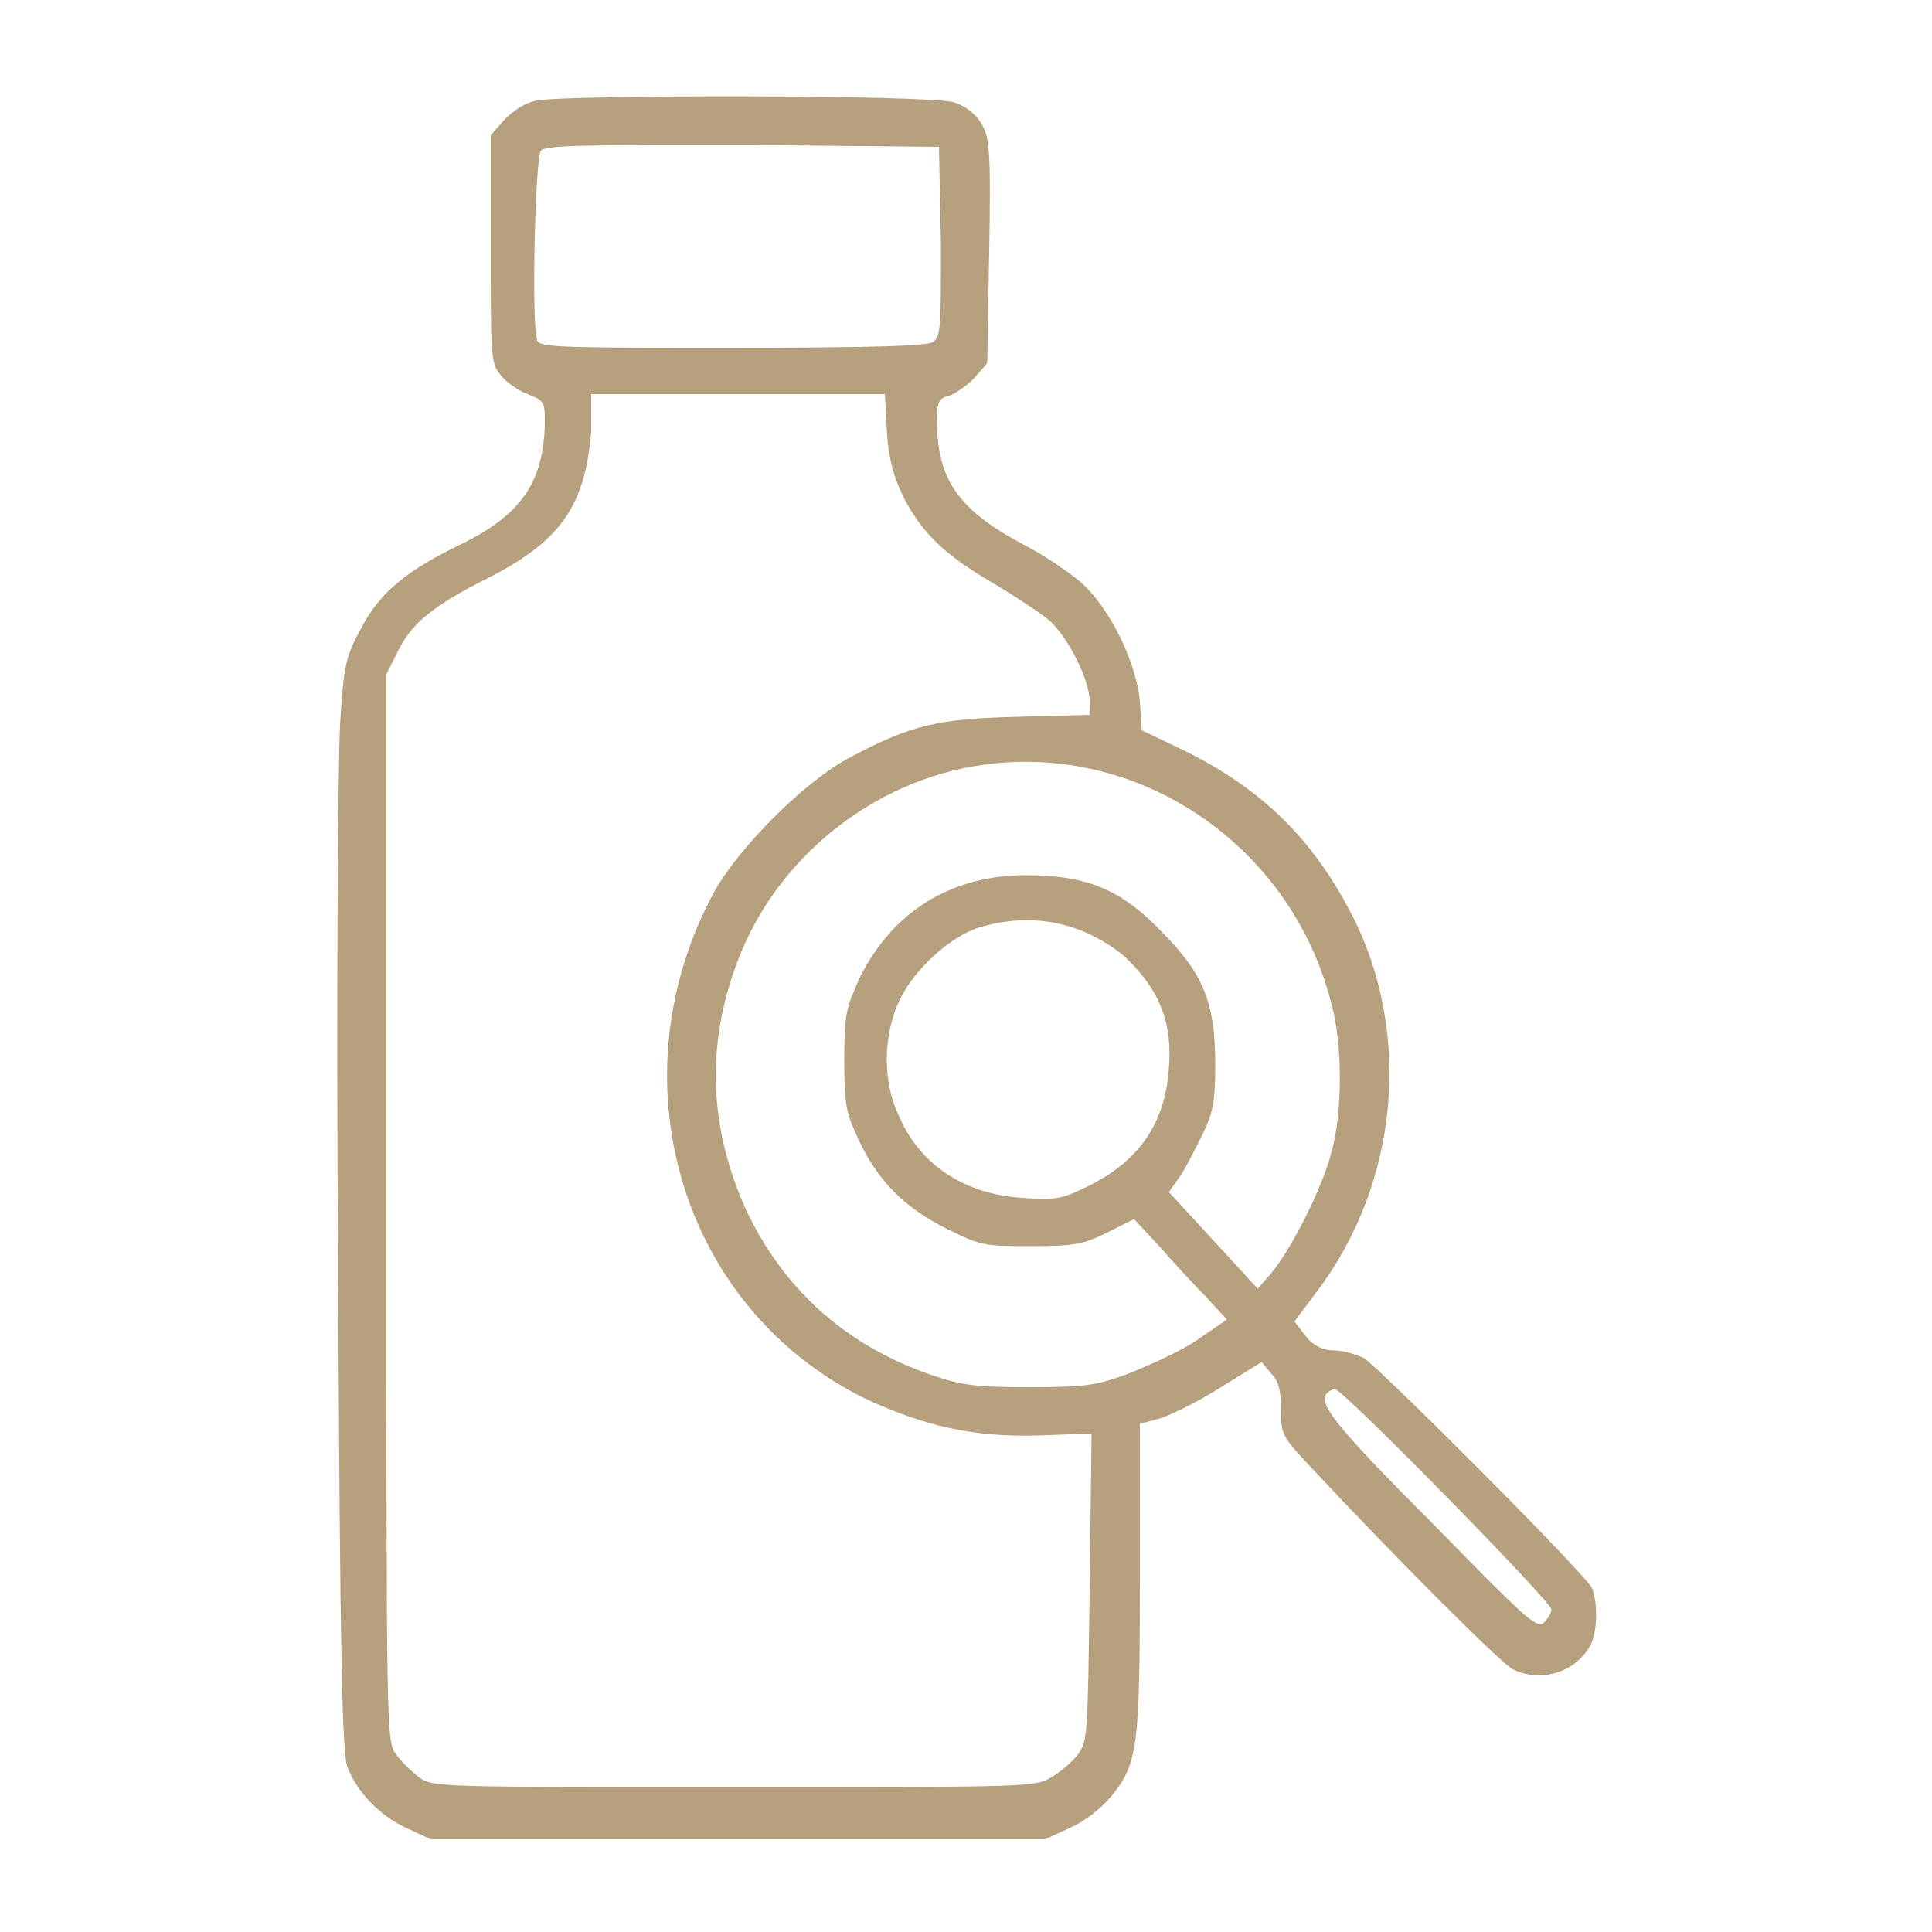 <?xml version="1.0" encoding="UTF-8"?> <svg xmlns="http://www.w3.org/2000/svg" xml:space="preserve" id="图层_1" x="0" y="0" viewBox="0 0 100 100"><style>.st0{display:none;fill-rule:evenodd;clip-rule:evenodd;fill:#b7a07e}</style><path d="M27.8 5.2c-.6.1-1.2.5-1.7 1l-.7.8v5.9c0 5.5 0 5.9.5 6.5.3.4.9.8 1.4 1 .8.3.9.4.9 1.3 0 3.2-1.2 4.9-4.2 6.4-2.9 1.4-4.3 2.5-5.3 4.4-.8 1.5-.9 1.8-1.1 5-.1 2-.2 13.4-.1 28.3.1 19.9.2 25.1.5 25.7.5 1.3 1.7 2.5 3 3.1l1.3.6h31.8l1.3-.6c.7-.3 1.6-1 2.1-1.6 1.4-1.7 1.5-2.6 1.5-11.4v-7.9l1.1-.3c.6-.2 2-.9 3.1-1.6l2.1-1.3.5.6c.4.4.5.9.5 1.9 0 1.3.1 1.4 1.7 3.1 4.3 4.6 9.7 10 10.3 10.3 1.4.7 3.2.2 4-1.2.4-.7.4-2.3.1-3-.4-.8-11-11.4-11.8-11.9-.4-.2-1.1-.4-1.5-.4-.6 0-1-.2-1.4-.6l-.7-.9 1.2-1.6c4.2-5.6 4.9-13.3 1.8-19.4-2-3.9-4.6-6.5-8.6-8.5l-2.3-1.1-.1-1.5c-.2-2.1-1.6-4.9-3.1-6.2-.6-.5-1.9-1.4-2.9-1.9-3.4-1.8-4.5-3.4-4.5-6.4 0-1 .1-1.2.6-1.3.3-.1.9-.5 1.3-.9l.7-.8.1-5.8c.1-5.4 0-5.9-.4-6.6-.3-.5-.8-.9-1.4-1.1-1.2-.4-20-.4-21.6-.1m.2 2.6c-.3.3-.5 9-.2 9.8.1.4 1.3.4 10.1.4 7.6 0 10.1-.1 10.4-.3.4-.3.4-.8.4-5.2l-.1-4.9-10.2-.1c-7.7 0-10.2 0-10.4.3m2.6 14.5c-.3 3.9-1.6 5.7-5.3 7.6-3 1.5-4 2.4-4.7 3.8l-.6 1.2v27.6c0 27.5 0 27.6.5 28.3.3.4.8.9 1.2 1.2.7.5.9.5 16.3.5 15.1 0 15.6 0 16.4-.5.5-.3 1.1-.8 1.4-1.2.5-.7.5-1 .6-8.7l.1-7.9-2.8.1c-3.3.1-5.9-.5-8.9-1.9-9.6-4.7-13.1-16.6-7.8-26.3 1.3-2.3 4.7-5.7 7-6.9 3.2-1.7 4.6-2 8.7-2.1l3.7-.1v-.7c0-1.1-1.1-3.3-2.1-4.2-.5-.4-1.7-1.2-2.7-1.8-2.6-1.5-3.8-2.6-4.8-4.5-.6-1.2-.8-2.1-.9-3.5l-.1-1.9H30.6zm20.2 17.3c-5.6.8-10.6 4.8-12.6 10.1-1.7 4.4-1.5 8.8.5 13.1q3 6.15 9.6 8.4c1.5.5 2.2.6 5 .6 2.9 0 3.5-.1 5.1-.7 1-.4 2.6-1.1 3.5-1.7l1.6-1.1-1.1-1.2c-.6-.6-1.7-1.8-2.4-2.6l-1.3-1.4-1.4.7c-1.2.6-1.7.7-3.9.7-2.4 0-2.6 0-4.4-.9-2.2-1.1-3.6-2.5-4.6-4.7-.6-1.3-.7-1.7-.7-4 0-2.5.1-2.7.8-4.3 1.7-3.4 4.7-5.3 8.6-5.3 3.1 0 4.9.7 7 2.9 2.2 2.2 2.8 3.7 2.8 6.9 0 1.9-.1 2.5-.7 3.7-.4.8-.9 1.8-1.2 2.2l-.5.7 2.3 2.5 2.3 2.5.7-.8c1-1.2 2.6-4.3 3.1-6.2.6-2.1.6-5.7 0-7.8-2.1-8.2-10-13.5-18.1-12.3m-.1 8.4c-1.6.5-3.5 2.3-4.2 3.9-.8 1.8-.8 4.1 0 5.8 1.1 2.6 3.4 4.1 6.4 4.3 1.6.1 2 .1 3.2-.5 2.8-1.3 4.2-3.3 4.4-6.2.2-2.4-.5-4.1-2.3-5.8-2.2-1.8-4.8-2.3-7.5-1.5m18 24.1c-.5.5.3 1.6 5.3 6.6 4.9 5 5.5 5.6 5.9 5.3.2-.2.4-.5.4-.7 0-.4-10.8-11.4-11.2-11.4-.1 0-.3.1-.4.2" style="fill-rule:evenodd;clip-rule:evenodd;fill:#b7a07e"></path></svg> 